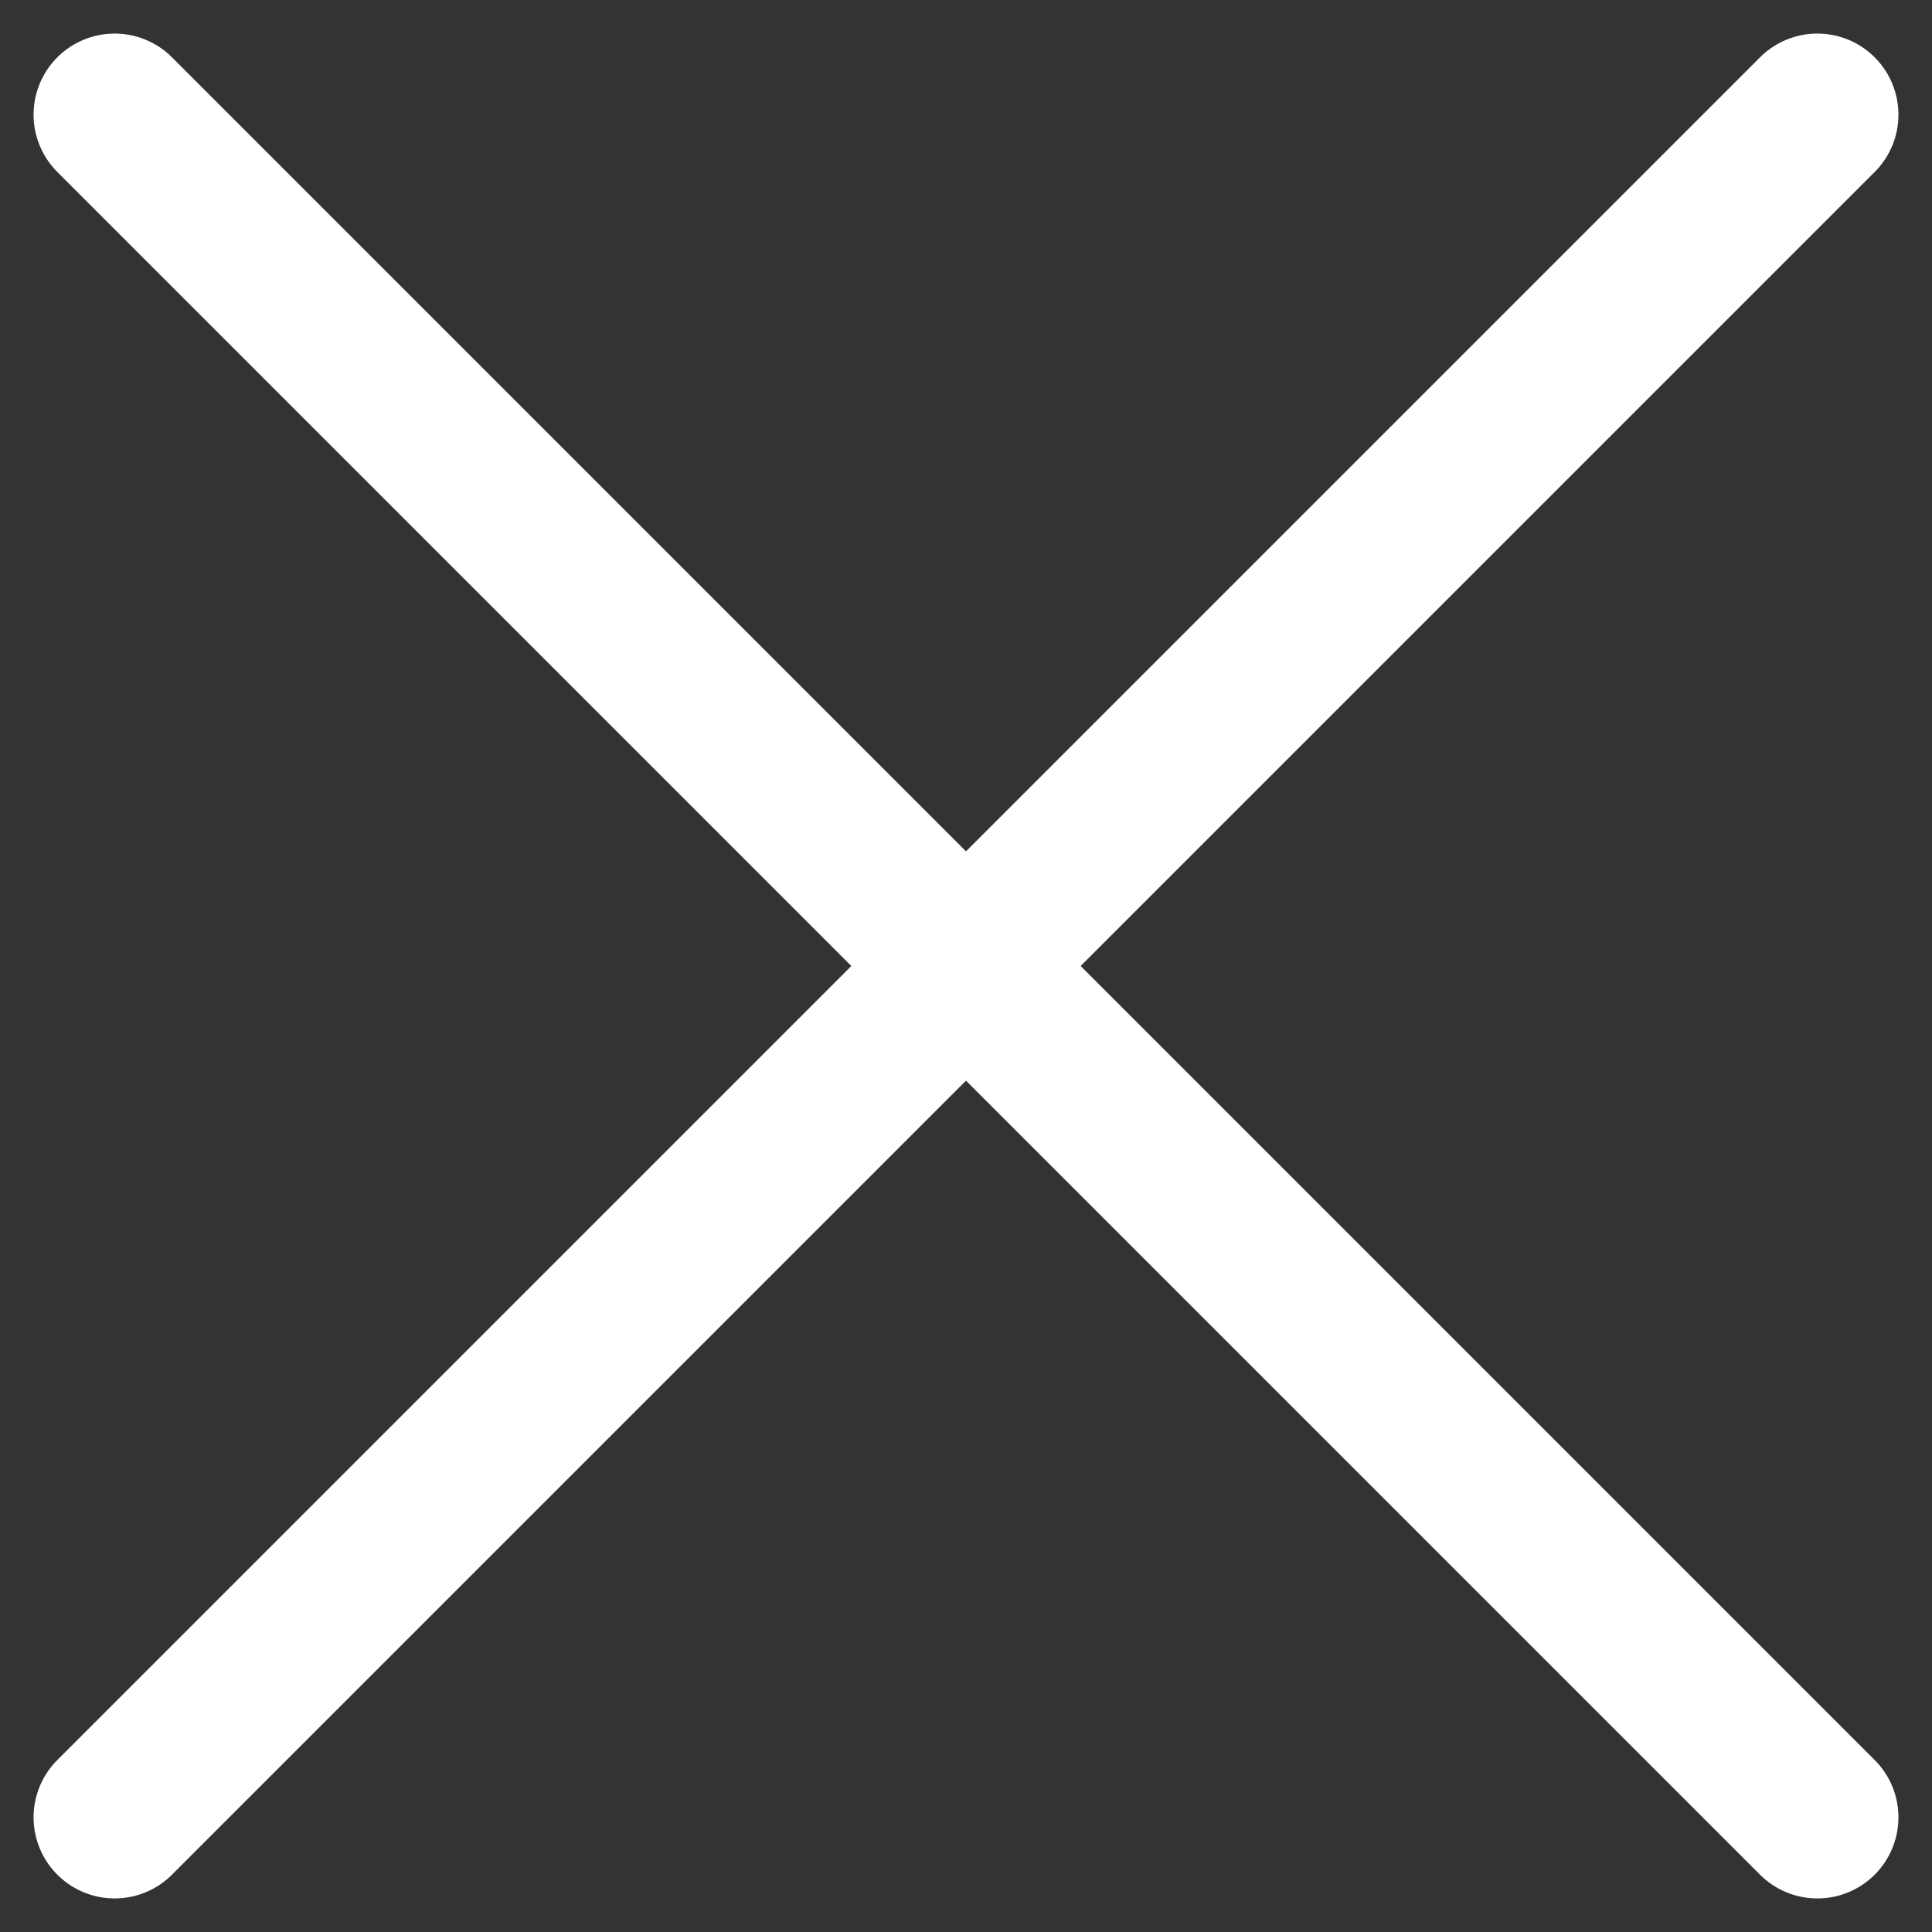 <svg xmlns="http://www.w3.org/2000/svg" width="23.828" height="23.828" viewBox="0 0 23.828 23.828">
  <rect x="0" y="0" width="23.828" height="23.828" fill="#333333" stroke="none"/>
  <g id="close-white" transform="translate(-981.586 -330.586)">
    <g id="Overlay" transform="translate(982.5 331.5)">
      <g id="Overlay---Desktop" transform="translate(-1297 -604)">
        <g id="Group-2" transform="translate(120 599)">
          <g id="Icon_Outline-1pt_close_close_black" data-name="Icon/Outline-1pt/close/close_black" transform="translate(1177.5 5.5)">
            <line id="Line" x1="21" y2="21" fill="none" stroke="#fff" stroke-linecap="round" stroke-linejoin="round" stroke-width="2"/>
            <line id="Line-2" data-name="Line" x1="21" y1="21" fill="none" stroke="#fff" stroke-linecap="round" stroke-linejoin="round" stroke-width="2"/>
          </g>
        </g>
      </g>
    </g>
  </g>
</svg>
